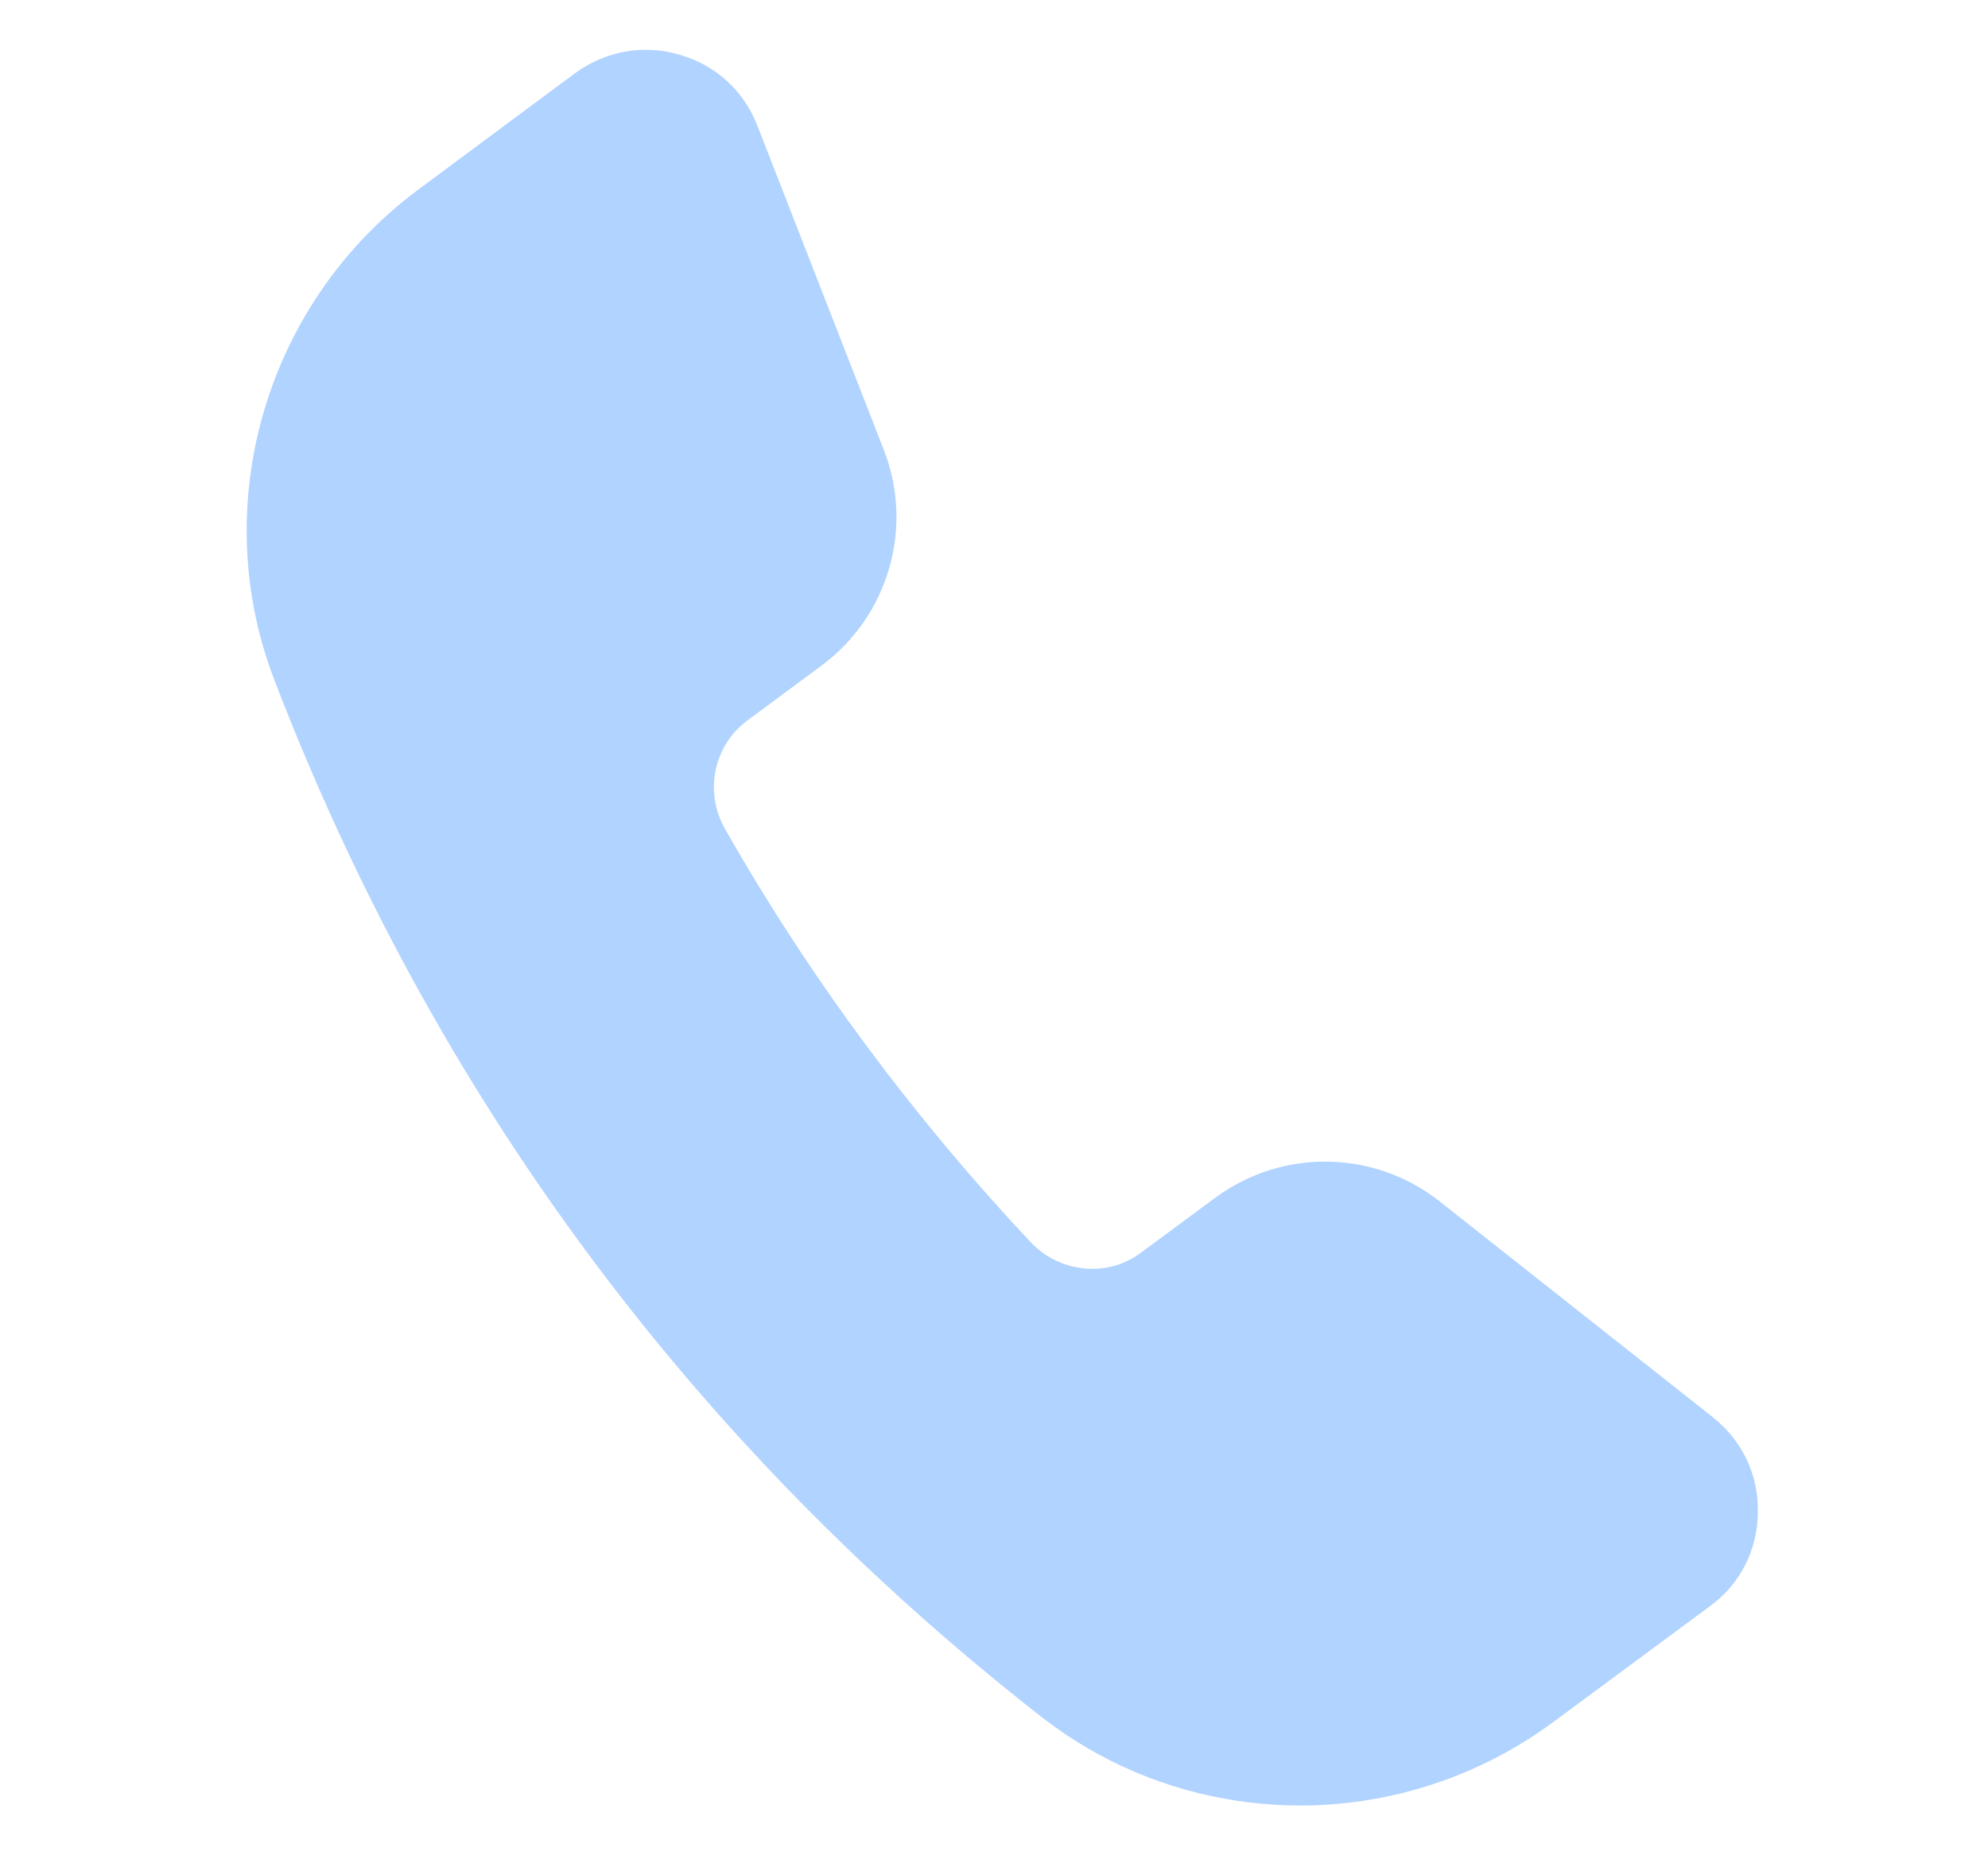 <?xml version="1.0" encoding="UTF-8"?> <svg xmlns="http://www.w3.org/2000/svg" width="17" height="16" viewBox="0 0 17 16" fill="none"><path d="M14.646 12.119L12.307 10.271C11.748 9.832 10.963 9.821 10.392 10.243L9.752 10.716C9.467 10.928 9.056 10.886 8.807 10.616C7.809 9.552 6.929 8.369 6.205 7.098C6.019 6.781 6.099 6.382 6.386 6.165L7.025 5.692C7.596 5.27 7.816 4.516 7.56 3.853L6.477 1.076C6.36 0.774 6.118 0.555 5.811 0.468C5.505 0.377 5.181 0.435 4.92 0.624L3.588 1.613C2.281 2.576 1.769 4.302 2.342 5.804C3.704 9.359 5.913 12.346 8.914 14.689C9.41 15.073 9.984 15.311 10.58 15.4C11.508 15.54 12.487 15.315 13.286 14.724L14.622 13.736C14.879 13.55 15.029 13.258 15.032 12.934C15.039 12.615 14.9 12.32 14.646 12.119Z" fill="#B1D3FF"></path></svg> 